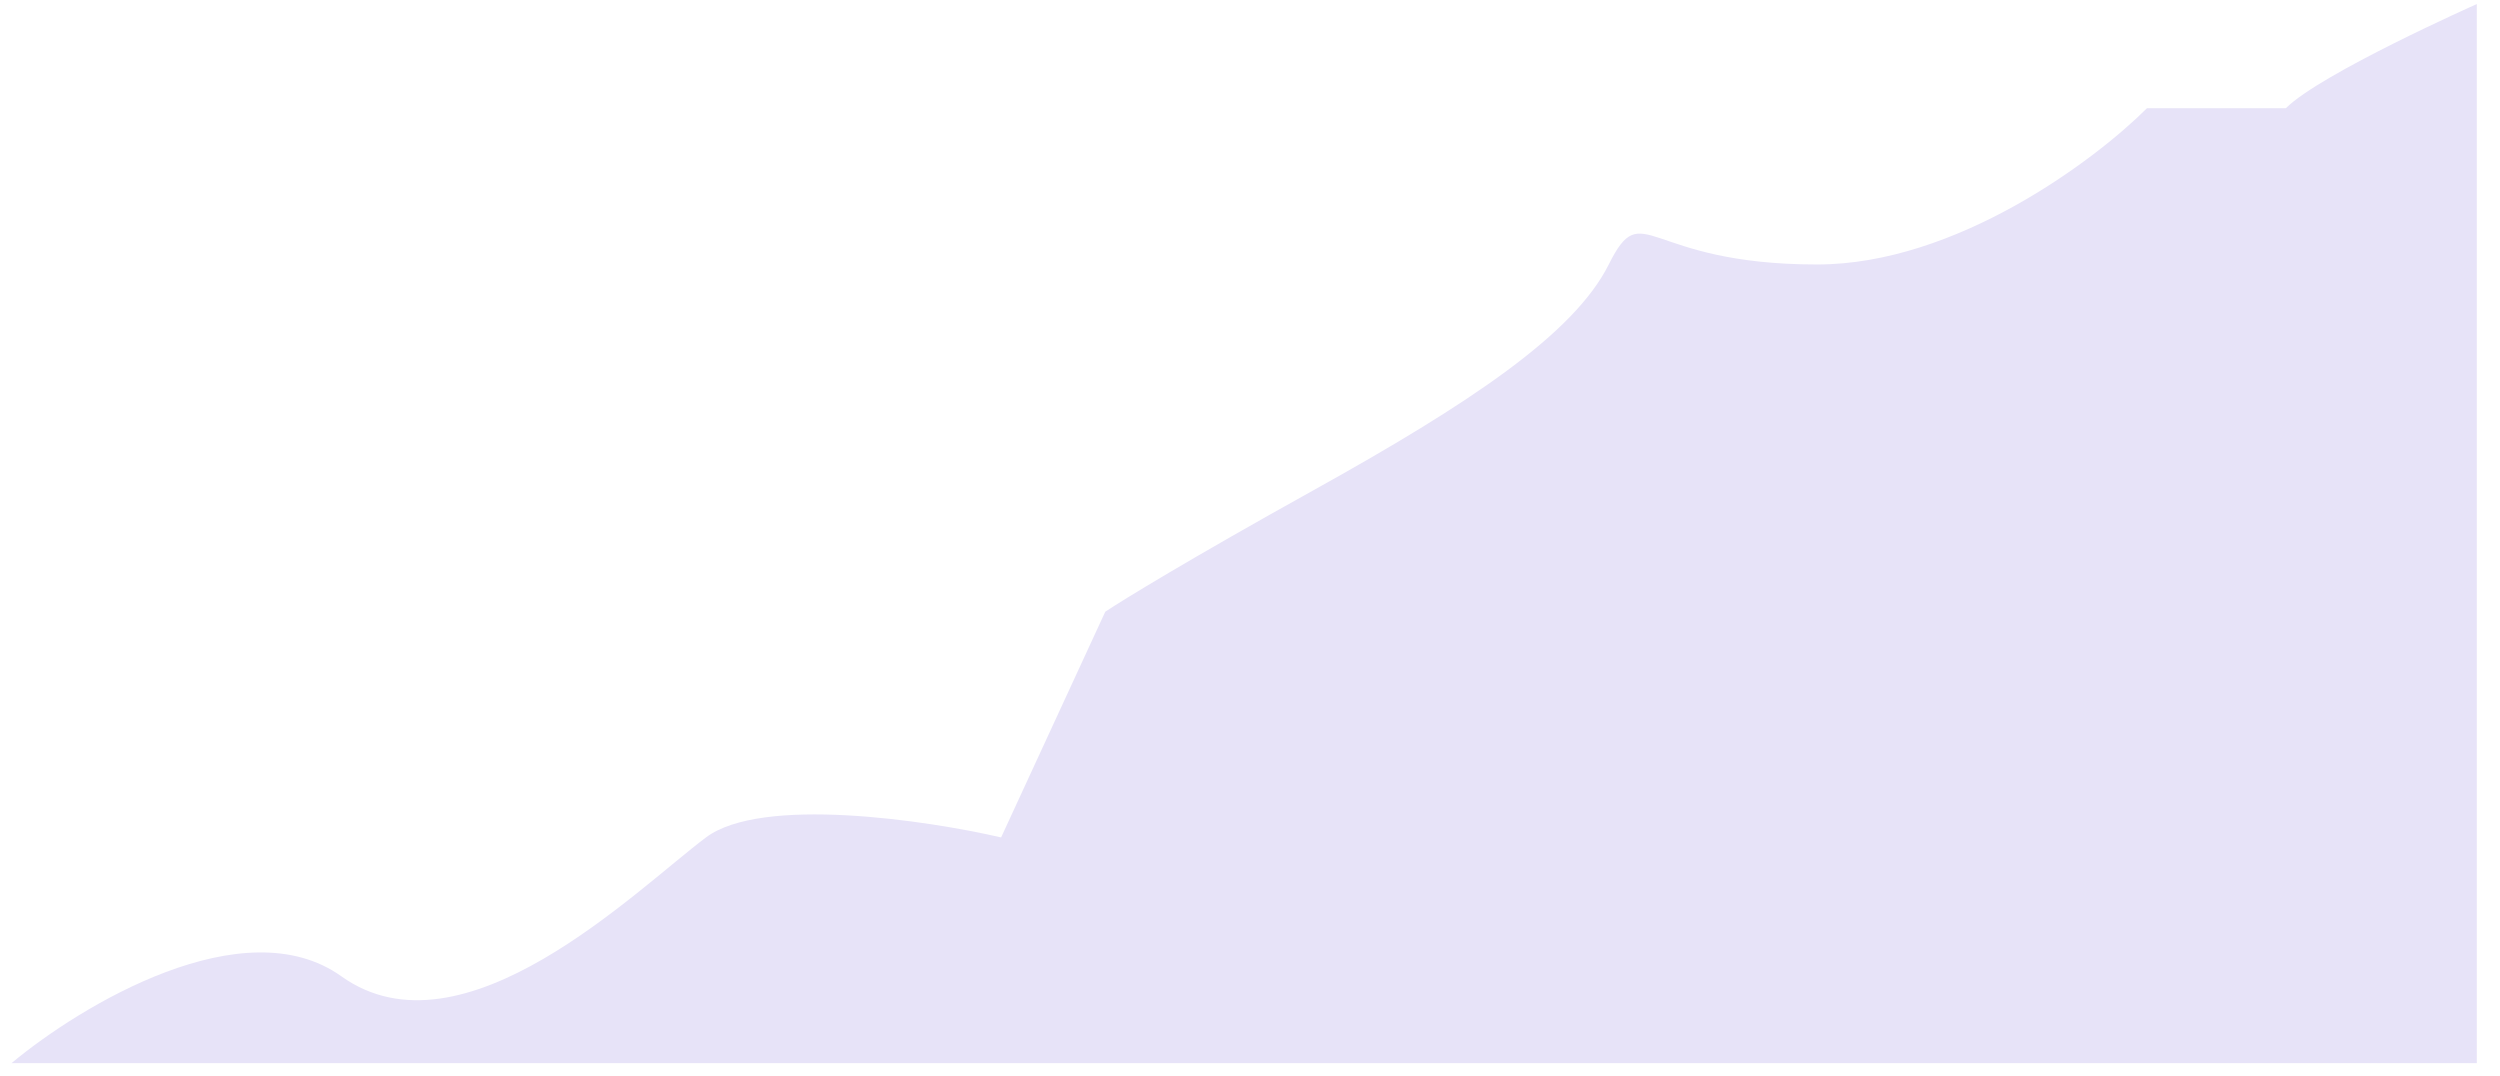 <?xml version="1.0" encoding="UTF-8"?> <svg xmlns="http://www.w3.org/2000/svg" width="72" height="31" viewBox="0 0 72 31" fill="none"><path d="M9.832 28.118C7.032 26.118 2.332 28.952 0.332 30.618H71.332V0.117C71.332 0.117 66.832 2.117 65.832 3.117H61.832C60.332 4.617 56.332 7.617 52.332 7.617C47.332 7.617 47.332 5.617 46.332 7.617C45.332 9.617 42.332 11.617 37.832 14.117C34.232 16.117 32.332 17.284 31.832 17.617L28.832 24.118C26.665 23.618 21.932 22.918 20.332 24.118C18.332 25.618 13.332 30.618 9.832 28.118Z" fill="#E7E3F8"></path></svg> 